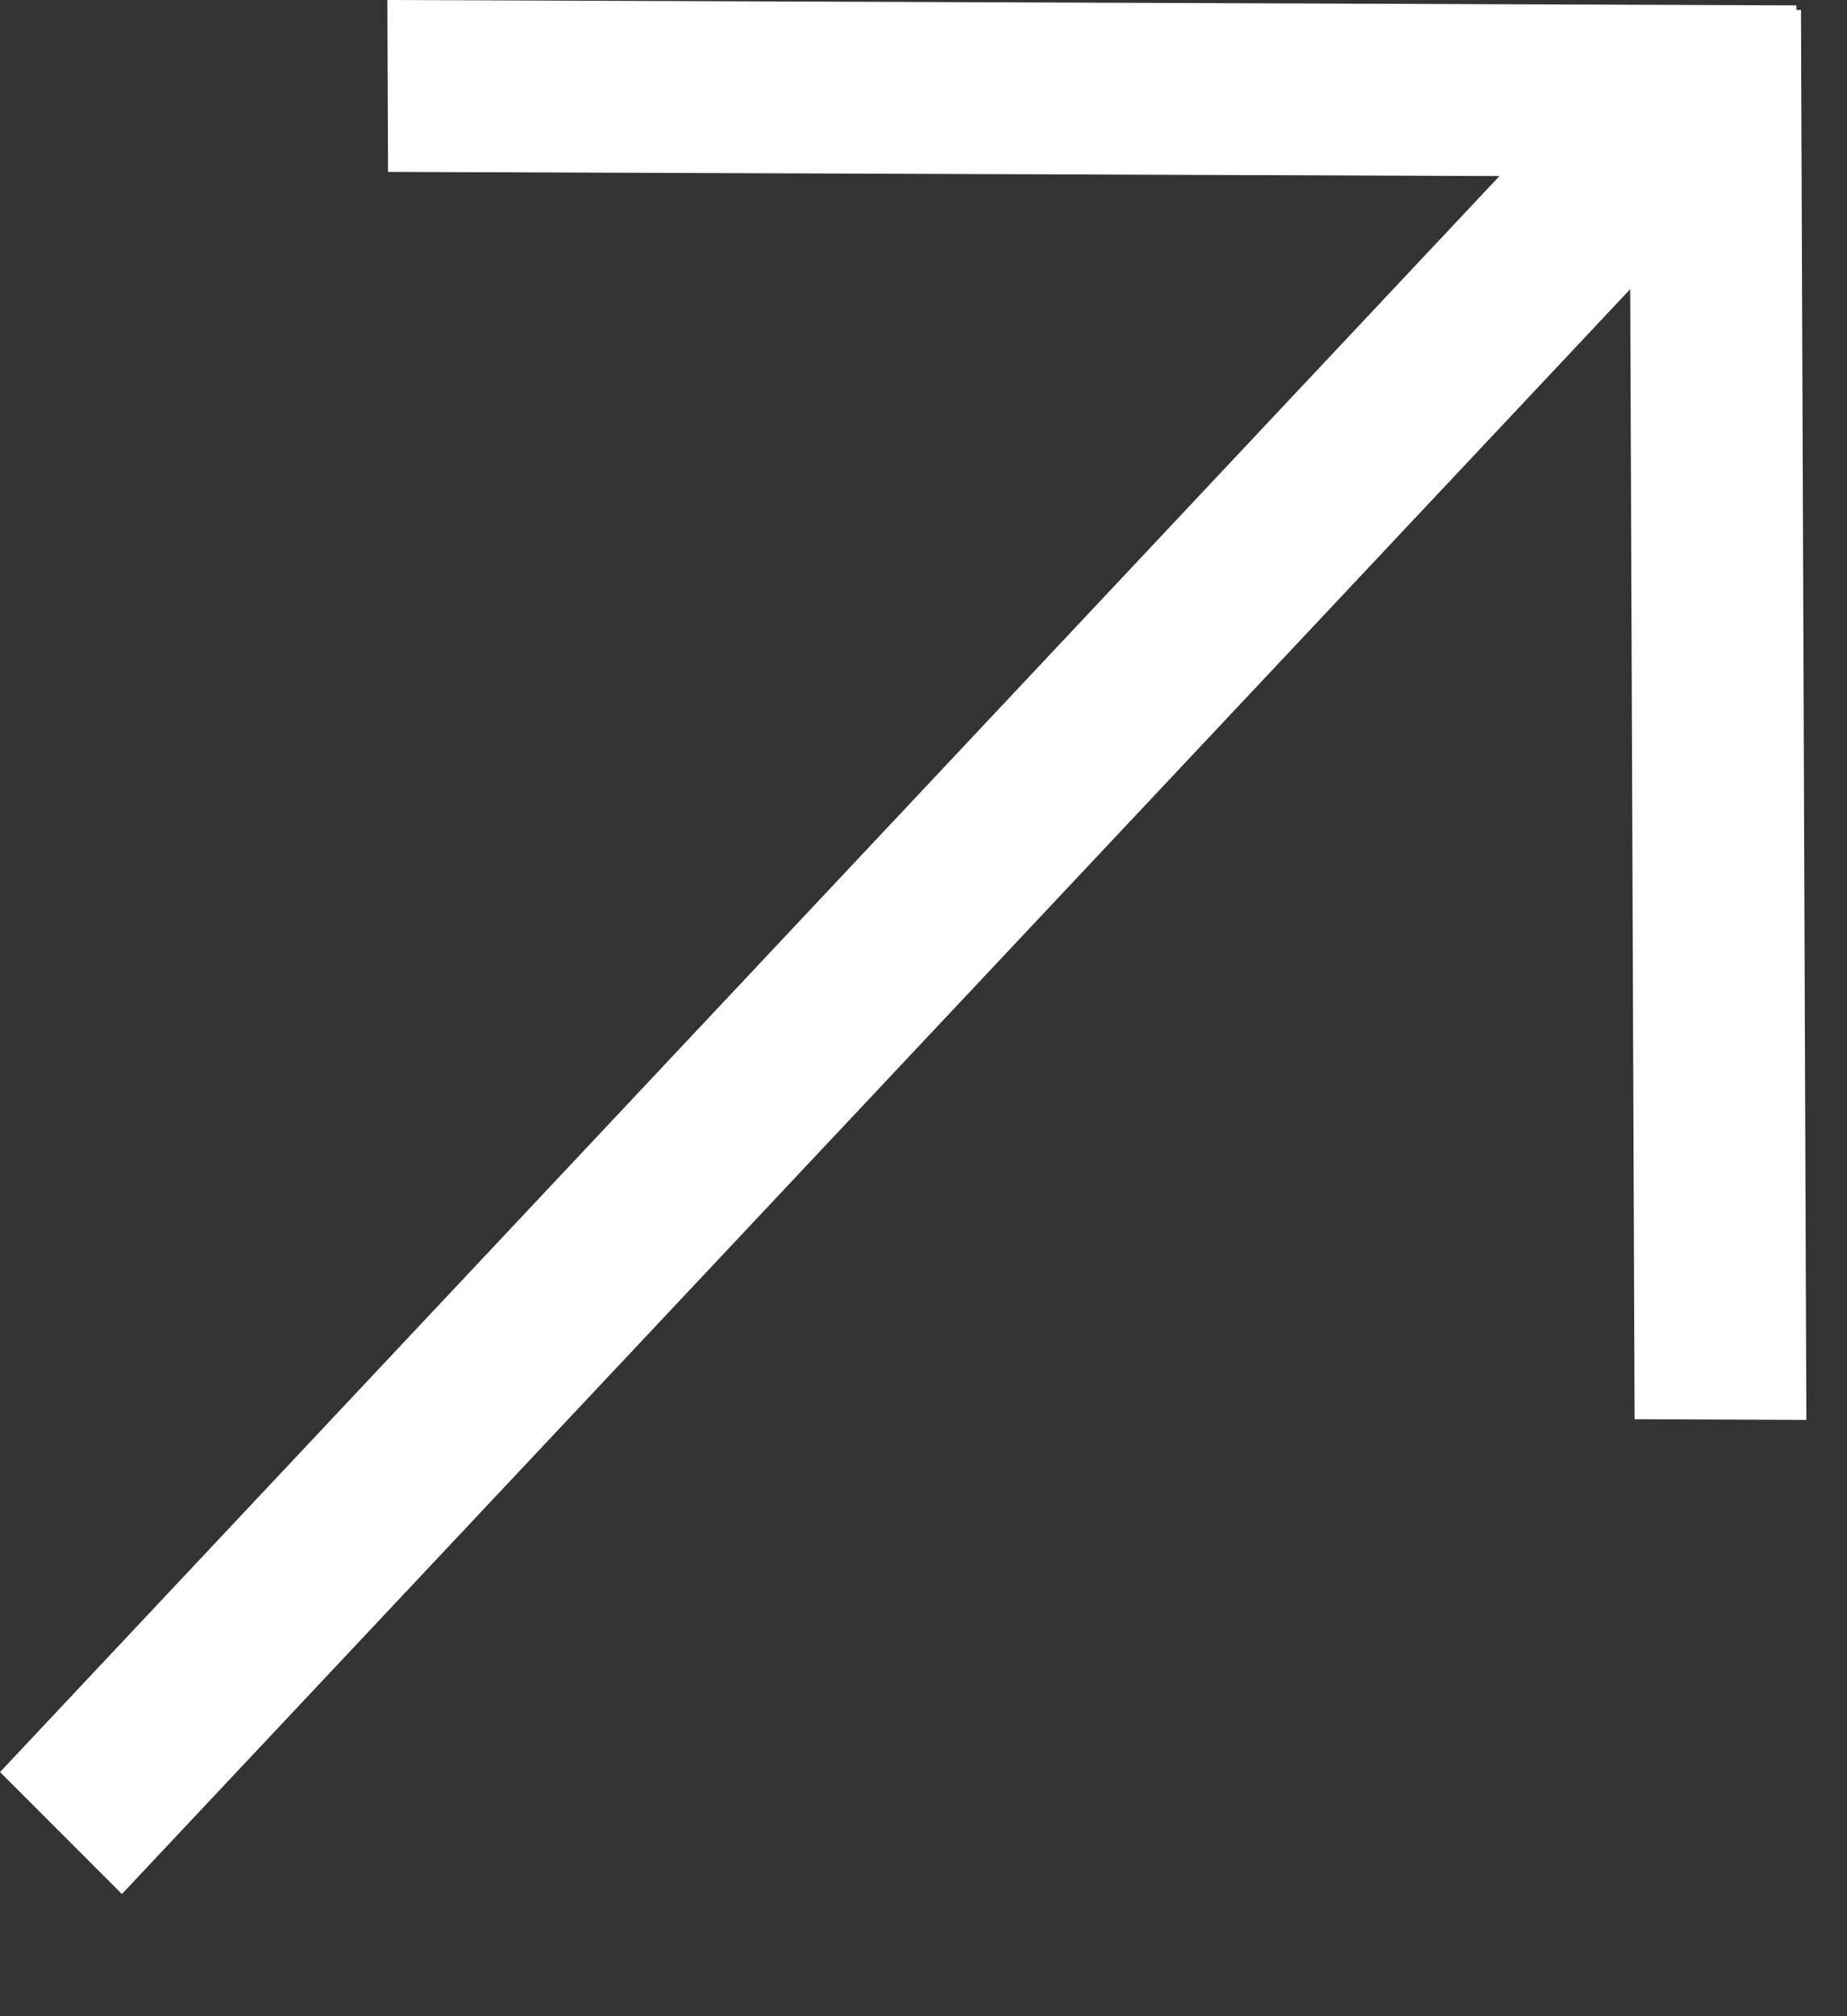 <?xml version="1.0" encoding="UTF-8"?> <svg xmlns="http://www.w3.org/2000/svg" width="11" height="12" viewBox="0 0 11 12" fill="none"><rect x="0" y="0" width="11" height="12" fill="#333333" stroke="none"/><path d="M2.309 0.511L10.7 0.544L2.309 0.511Z" fill="white"></path><path d="M10.247 8.449L10.214 0.058L10.247 8.449Z" fill="white"></path><path fill-rule="evenodd" clip-rule="evenodd" d="M9.709 1.721L0.726 11.273L8.03753e-05 10.547L8.93 1.048L2.311 1.023L2.307 -1.24371e-05L10.698 0.032L10.699 0.059L10.726 0.059L10.758 8.451L9.735 8.447L9.709 1.721Z" fill="white"></path></svg> 